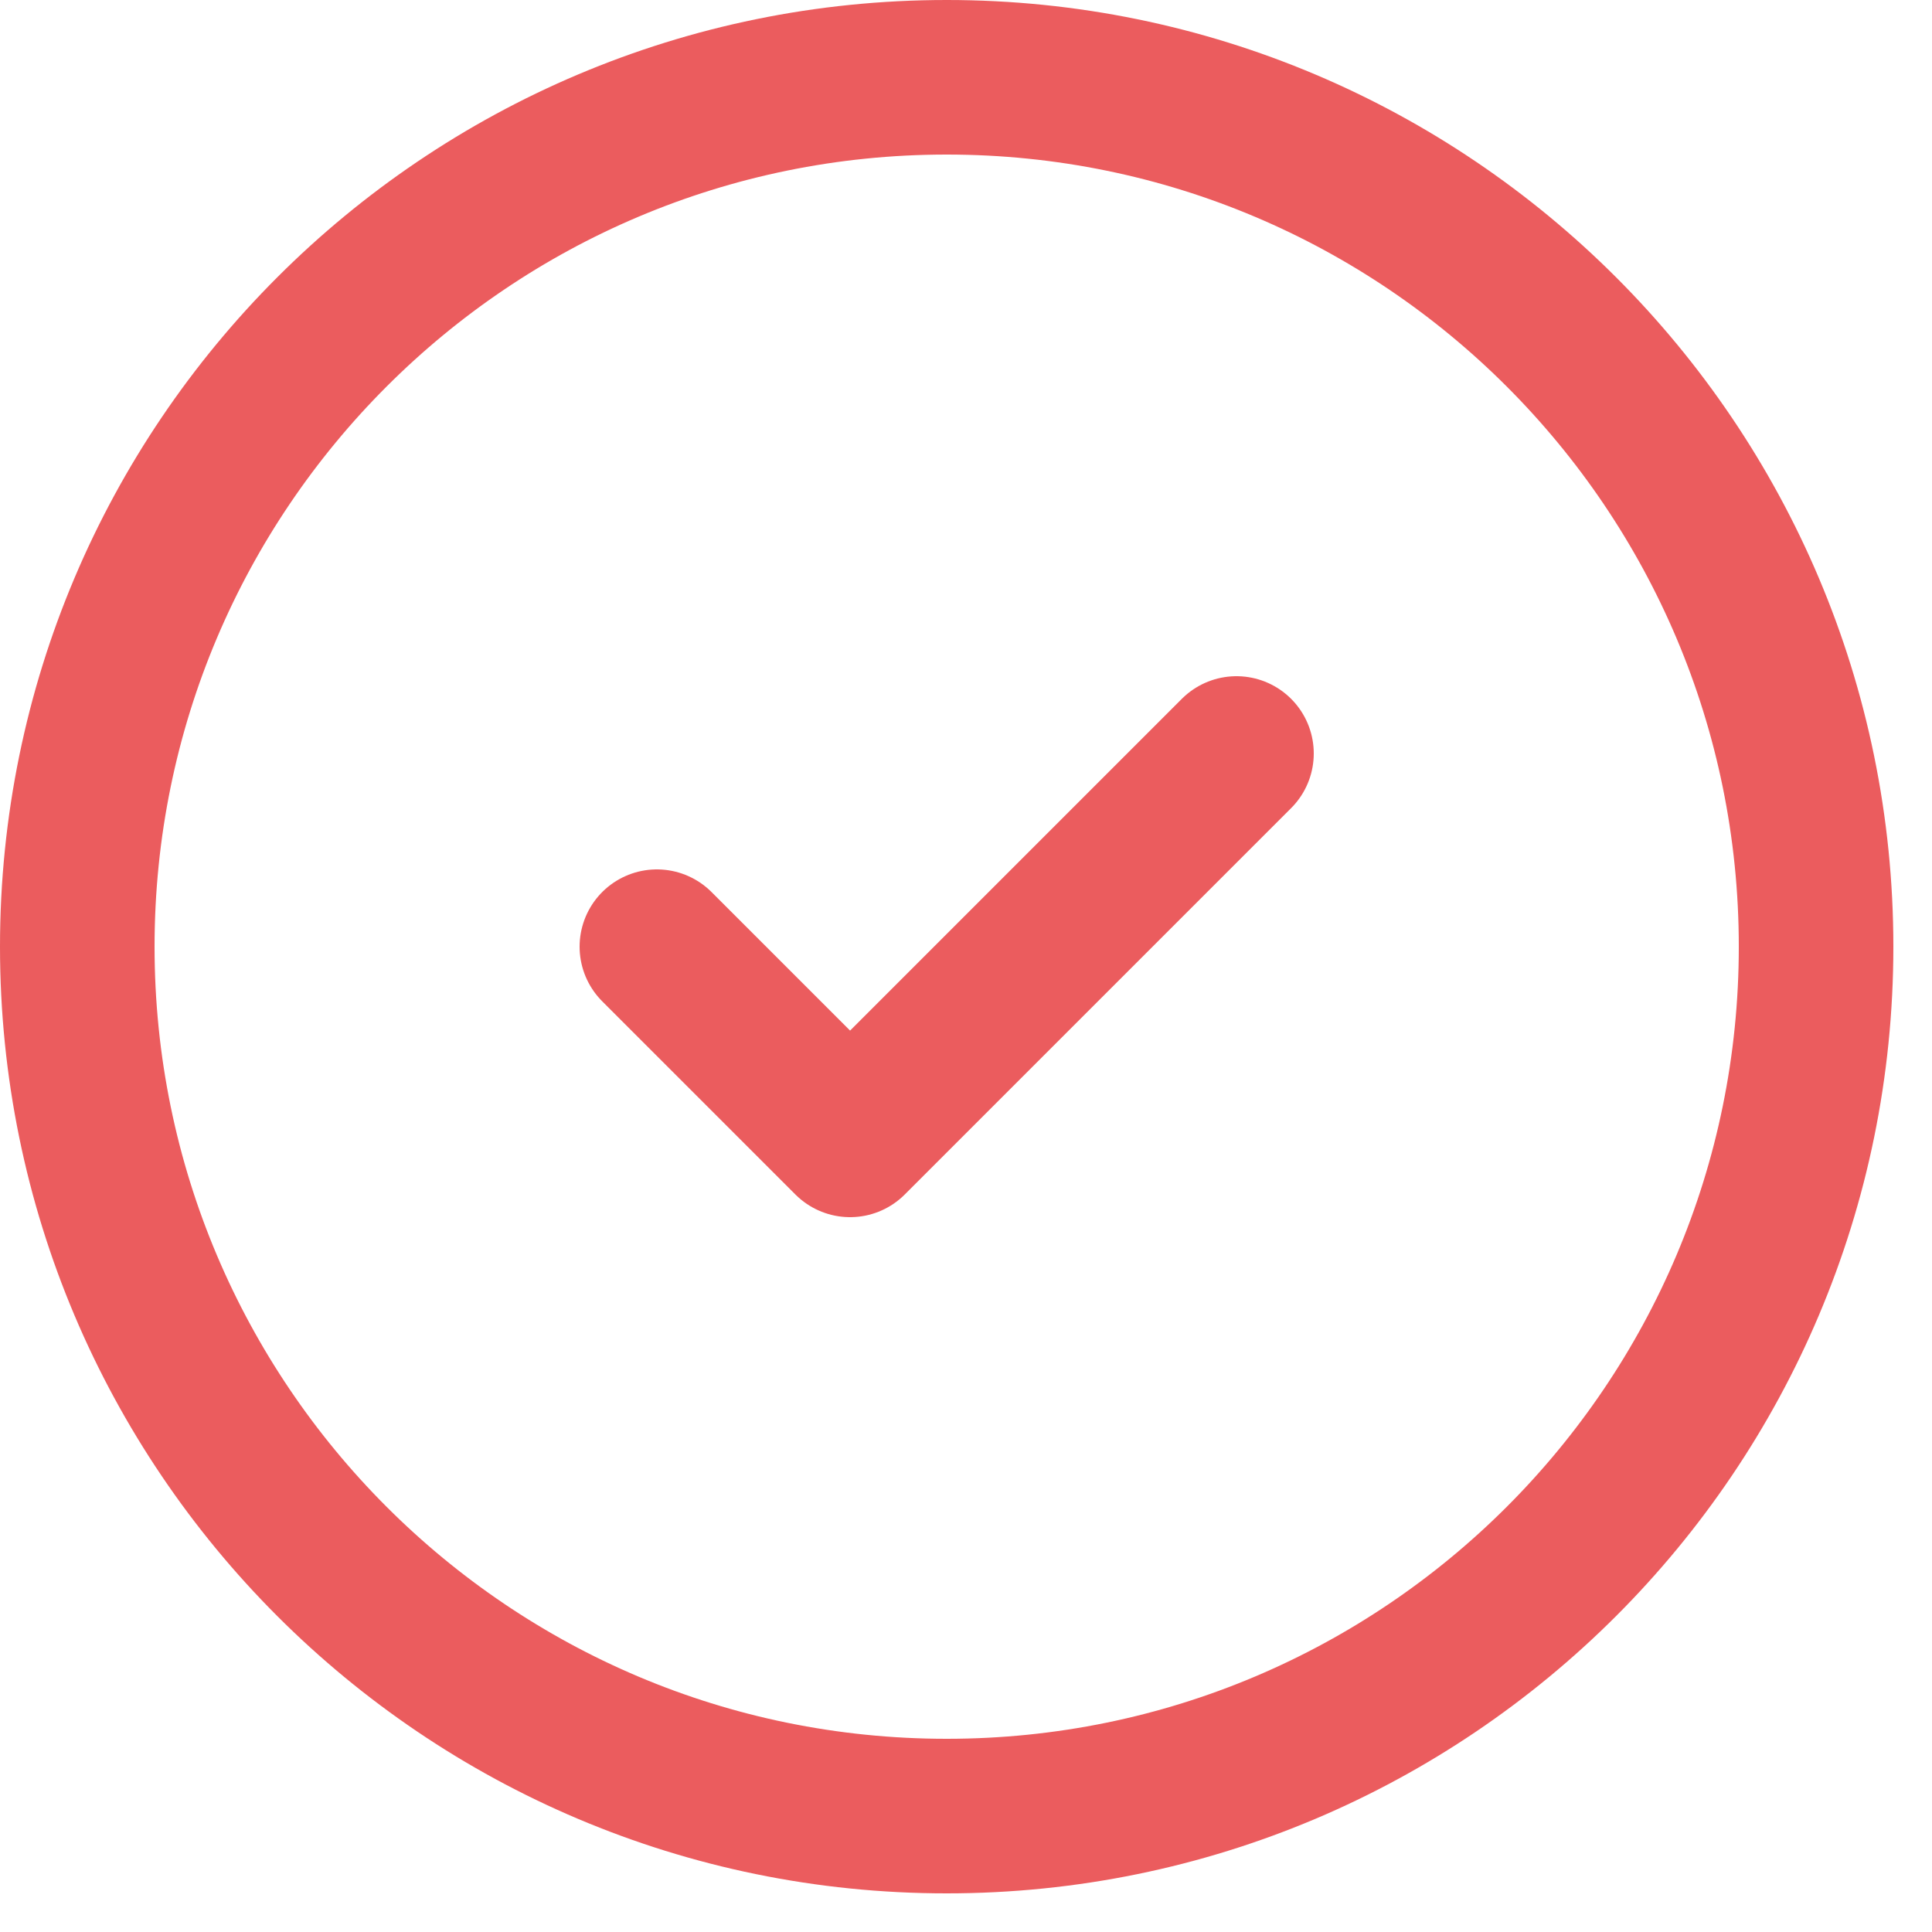 <svg width="25" height="25" viewBox="0 0 25 25" fill="none" xmlns="http://www.w3.org/2000/svg">
<path d="M8.5 12.25L11 14.75L16 9.75M23.5 12.25C23.5 18.463 18.463 23.5 12.25 23.5C6.037 23.5 1 18.463 1 12.25C1 6.037 6.037 1 12.25 1C18.463 1 23.5 6.037 23.5 12.25Z" stroke="#EB5C5E" stroke-width="2" stroke-linecap="round" stroke-linejoin="round"/>
</svg>
